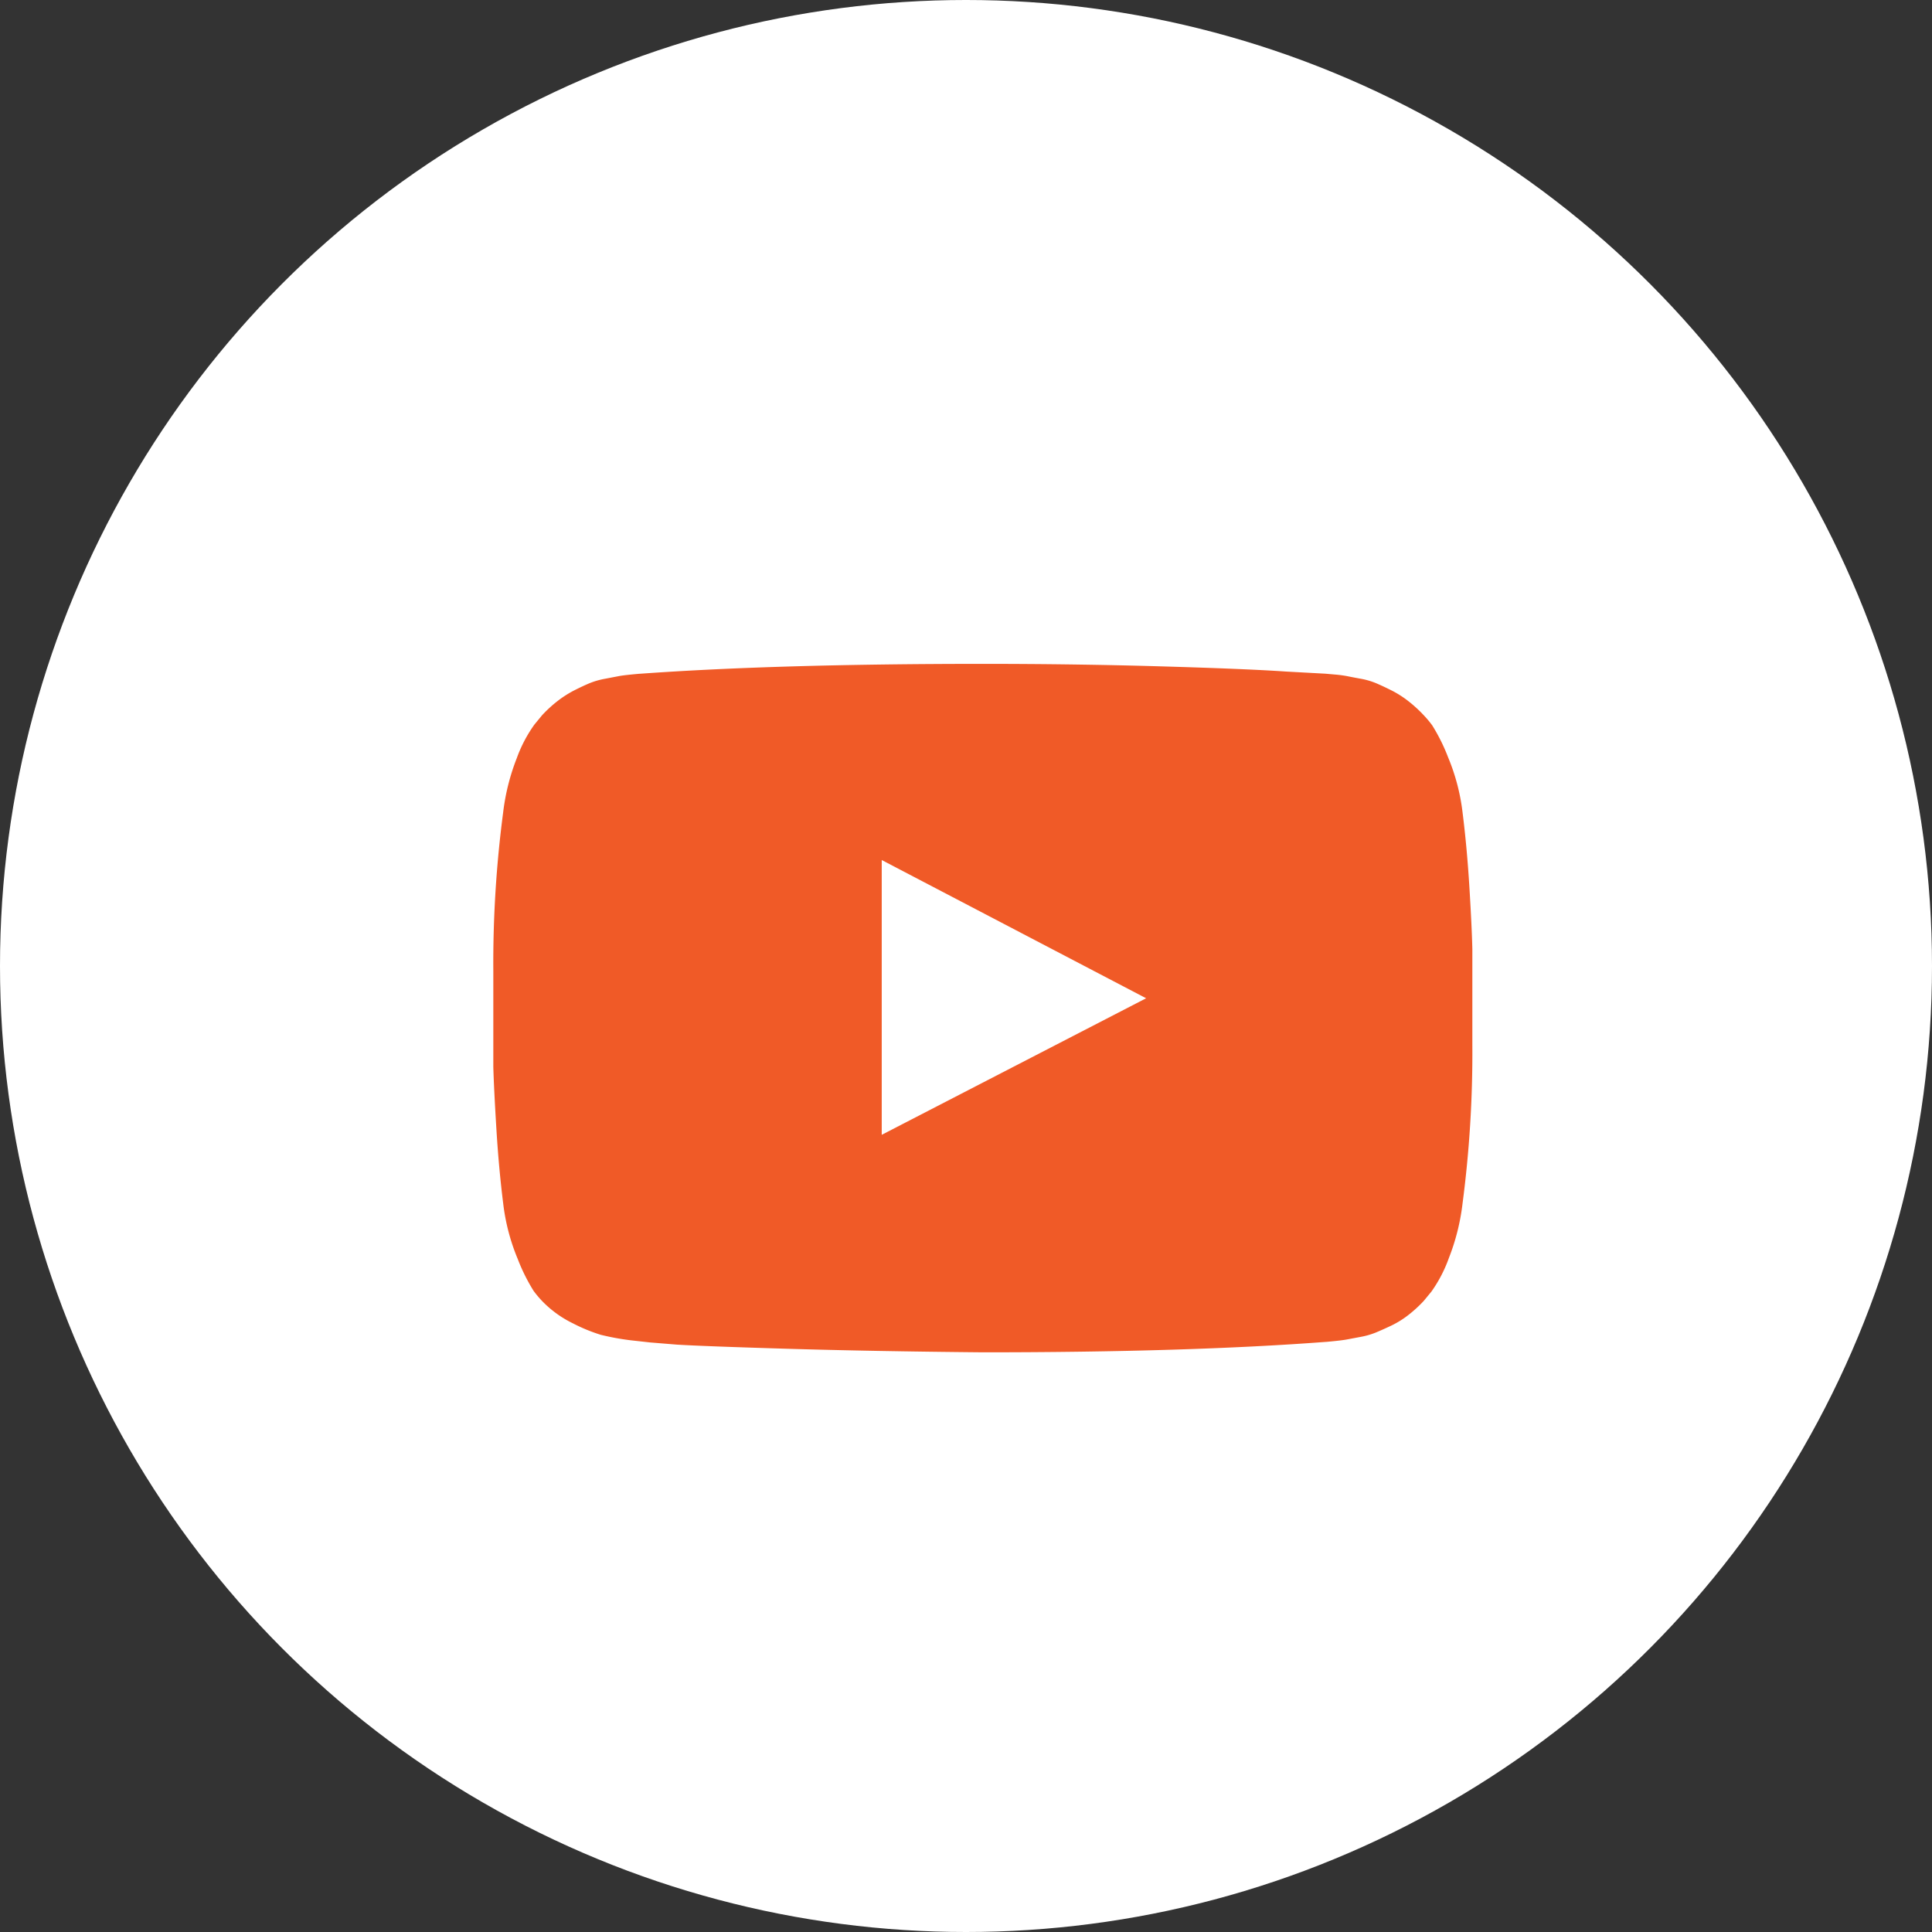 <svg xmlns="http://www.w3.org/2000/svg" width="47" height="47" viewBox="0 0 47 47">
  <rect x="0" y="0" width="47" height="47" fill="#333333" stroke="none"/>
  <g id="Icon-YouTube" transform="translate(0 0.413)">
    <circle id="Ellipse_4" data-name="Ellipse 4" cx="23.5" cy="23.5" r="23.5" transform="translate(0 -0.413)" fill="#fff"/>
    <path id="youtube-play" d="M9.449,11.657l6.432-3.322L9.449,4.972v6.685ZM11.908.2q2.233,0,4.313.06t3.05.126l.971.053.226.02a2.95,2.95,0,0,1,.306.04q.093.02.312.06a1.826,1.826,0,0,1,.379.107q.159.067.372.173a2.49,2.49,0,0,1,.412.259,3.273,3.273,0,0,1,.386.352,2.5,2.5,0,0,1,.206.246,4.524,4.524,0,0,1,.386.777,5.012,5.012,0,0,1,.352,1.342q.107.851.166,1.814t.072,1.51V9.478a28.125,28.125,0,0,1-.239,3.854,5.322,5.322,0,0,1-.332,1.322,3.353,3.353,0,0,1-.425.817l-.186.226a3.133,3.133,0,0,1-.386.352,2.267,2.267,0,0,1-.412.253q-.212.1-.372.166a1.9,1.9,0,0,1-.379.107l-.319.06q-.1.019-.306.04t-.219.02q-3.336.253-8.333.253-2.751-.026-4.778-.087t-2.664-.1l-.651-.053-.478-.053a6.223,6.223,0,0,1-.724-.133,4.121,4.121,0,0,1-.678-.279,2.647,2.647,0,0,1-.751-.545,2.5,2.5,0,0,1-.206-.246,4.525,4.525,0,0,1-.386-.777,5.012,5.012,0,0,1-.352-1.342q-.107-.851-.166-1.814T0,10.009V7.67A28.124,28.124,0,0,1,.239,3.816,5.322,5.322,0,0,1,.571,2.493,3.353,3.353,0,0,1,1,1.676l.186-.226A3.133,3.133,0,0,1,1.568,1.1,2.6,2.6,0,0,1,1.98.839q.212-.107.372-.173A1.916,1.916,0,0,1,2.731.56L3.043.5q.094-.019.306-.04T3.575.44Q6.911.2,11.908.2Z" transform="translate(12.001 15.537)" fill="#f05a27"/>
  </g>
</svg>

